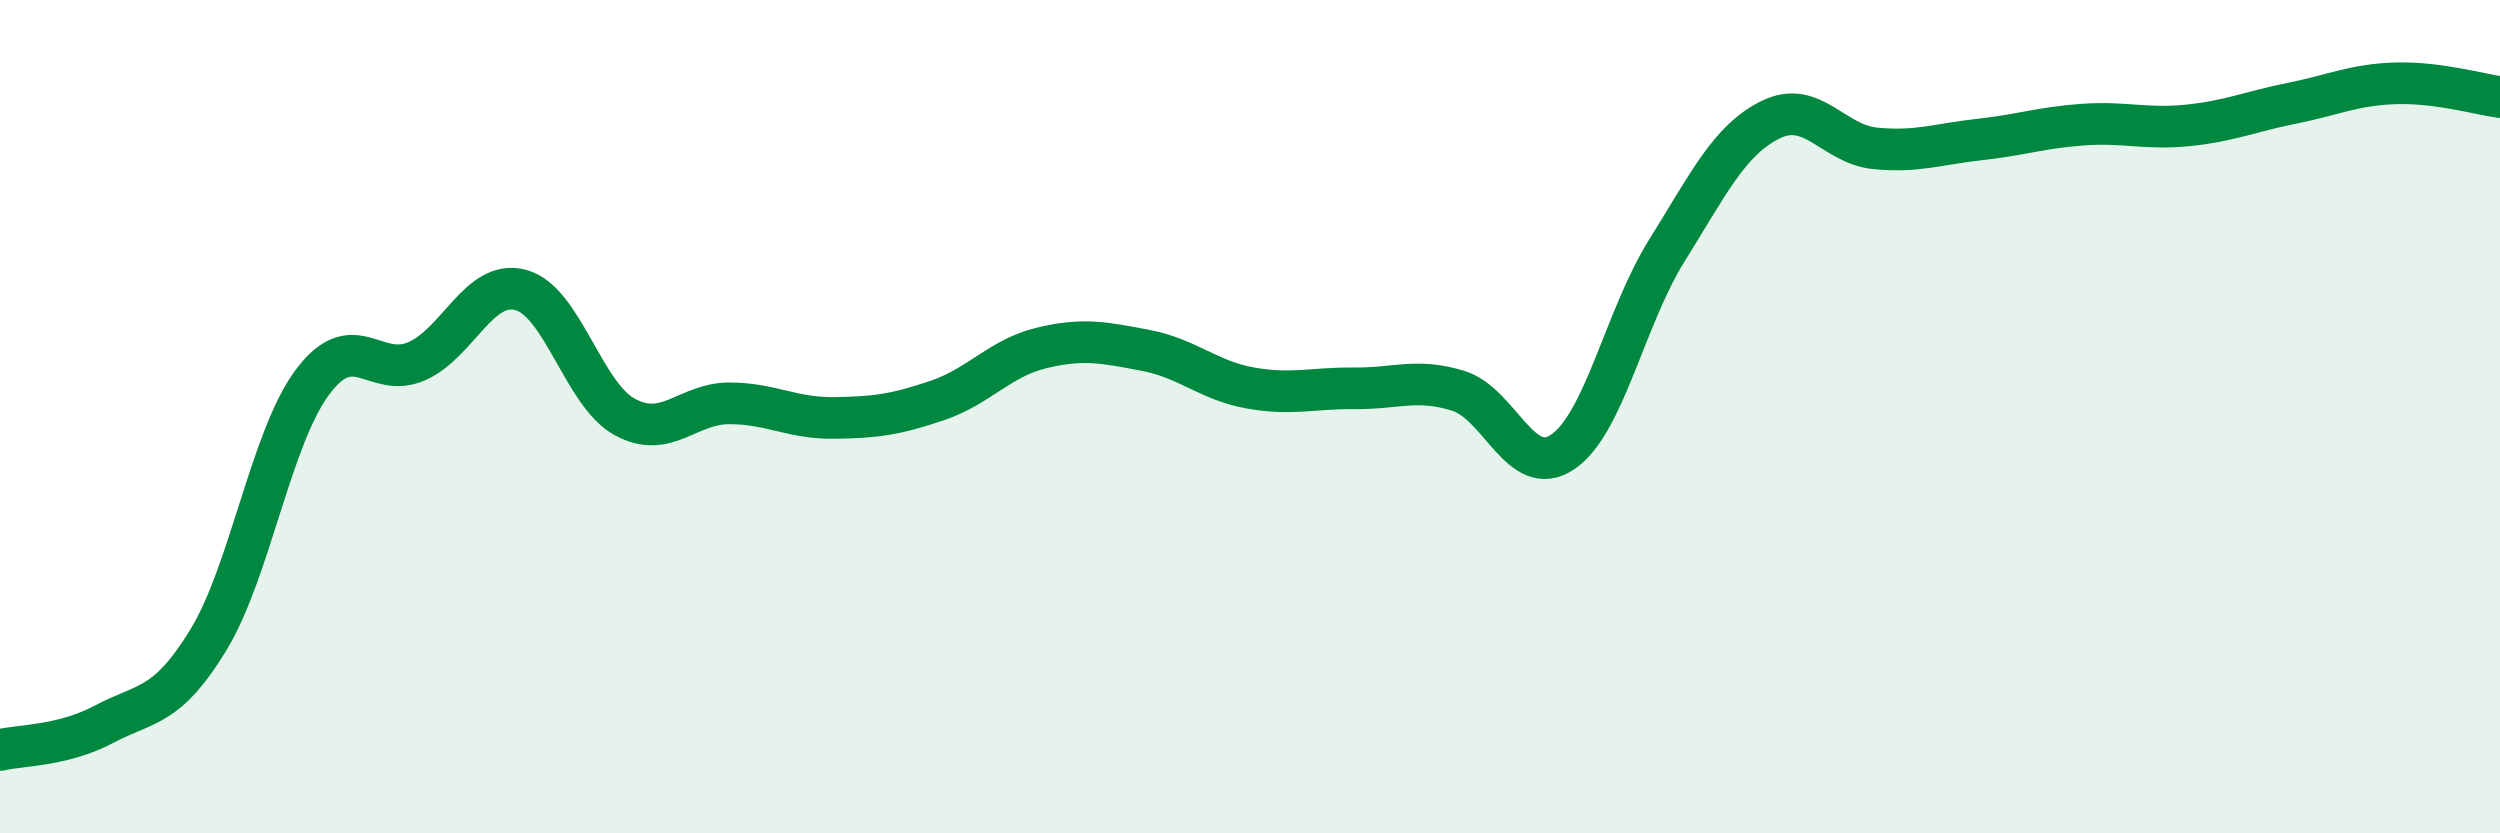 
    <svg width="60" height="20" viewBox="0 0 60 20" xmlns="http://www.w3.org/2000/svg">
      <path
        d="M 0,18 C 0.5,17.88 1.5,17.91 2.5,17.38 C 3.5,16.85 4,17 5,15.36 C 6,13.72 6.5,10.51 7.5,9.17 C 8.5,7.83 9,9.11 10,8.67 C 11,8.23 11.5,6.69 12.5,6.96 C 13.5,7.23 14,9.47 15,10.01 C 16,10.55 16.5,9.68 17.5,9.68 C 18.5,9.68 19,10.04 20,10.03 C 21,10.02 21.5,9.95 22.5,9.61 C 23.5,9.27 24,8.59 25,8.35 C 26,8.11 26.5,8.22 27.5,8.41 C 28.5,8.6 29,9.13 30,9.31 C 31,9.49 31.5,9.31 32.5,9.32 C 33.5,9.33 34,9.07 35,9.38 C 36,9.69 36.5,11.52 37.5,10.85 C 38.5,10.18 39,7.62 40,6.02 C 41,4.42 41.5,3.36 42.5,2.87 C 43.5,2.38 44,3.46 45,3.56 C 46,3.66 46.5,3.46 47.5,3.35 C 48.5,3.24 49,3.06 50,2.99 C 51,2.92 51.5,3.11 52.5,3.01 C 53.5,2.91 54,2.68 55,2.48 C 56,2.28 56.5,2.03 57.5,2 C 58.5,1.97 59.5,2.26 60,2.33L60 20L0 20Z"
        fill="#008740"
        opacity="0.1"
        stroke-linecap="round"
        stroke-linejoin="round"
      />
      <path
        d="M 0,18 C 0.5,17.88 1.5,17.91 2.5,17.38 C 3.5,16.85 4,17 5,15.36 C 6,13.72 6.5,10.51 7.5,9.17 C 8.5,7.83 9,9.11 10,8.67 C 11,8.23 11.5,6.69 12.5,6.96 C 13.5,7.23 14,9.47 15,10.01 C 16,10.55 16.5,9.68 17.5,9.68 C 18.5,9.68 19,10.04 20,10.03 C 21,10.02 21.5,9.95 22.5,9.61 C 23.5,9.27 24,8.59 25,8.35 C 26,8.11 26.5,8.22 27.5,8.41 C 28.5,8.6 29,9.13 30,9.31 C 31,9.49 31.5,9.31 32.5,9.32 C 33.5,9.33 34,9.07 35,9.38 C 36,9.69 36.5,11.52 37.5,10.85 C 38.5,10.18 39,7.62 40,6.02 C 41,4.42 41.5,3.36 42.5,2.87 C 43.5,2.38 44,3.46 45,3.56 C 46,3.66 46.5,3.46 47.5,3.35 C 48.5,3.24 49,3.06 50,2.99 C 51,2.92 51.5,3.11 52.5,3.01 C 53.5,2.91 54,2.68 55,2.48 C 56,2.28 56.5,2.03 57.5,2 C 58.5,1.97 59.5,2.26 60,2.33"
        stroke="#008740"
        stroke-width="1"
        fill="none"
        stroke-linecap="round"
        stroke-linejoin="round"
      />
    </svg>
  